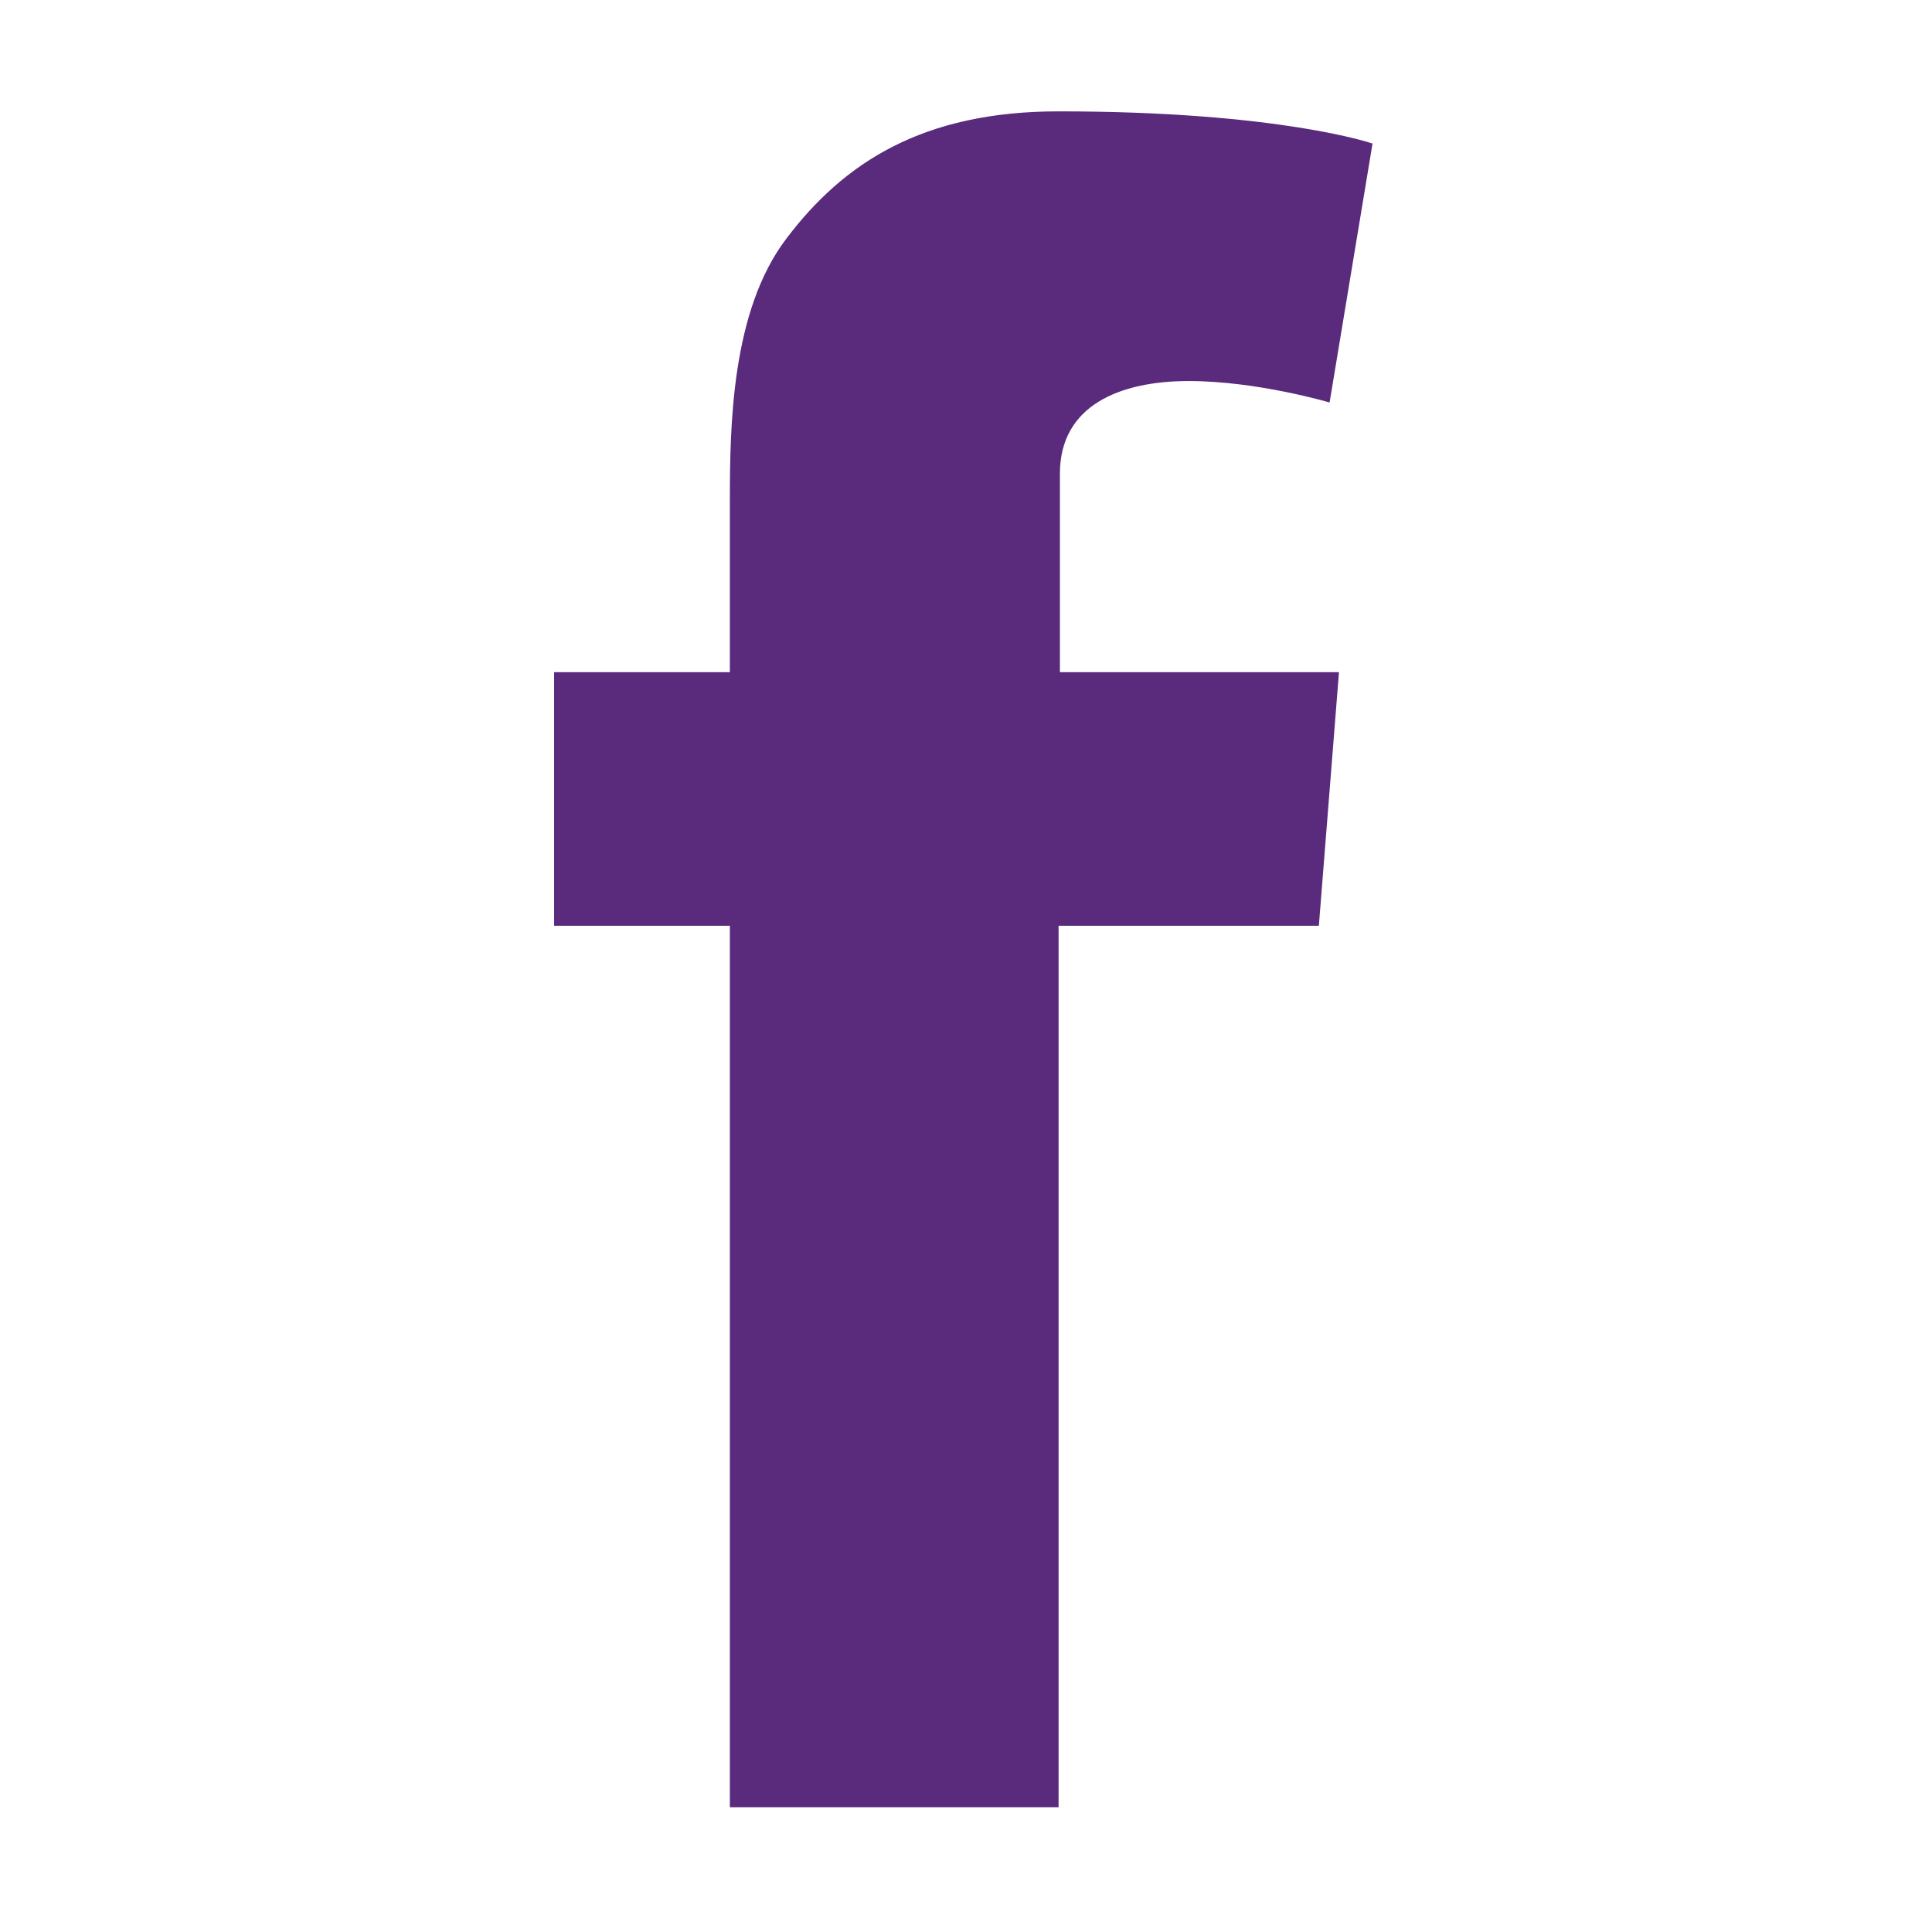 <svg xmlns="http://www.w3.org/2000/svg" viewBox="0 0 144 144" enable-background="new 0 0 144 144"><style type="text/css">.st0{fill:#5A2A7C;}</style><path d="M41.3 50.1h13.1V37.4c0-5.6.1-14.2 4.2-19.6 4.3-5.7 10.2-9.5 20.3-9.5 16.5 0 23.4 2.4 23.4 2.4L99.1 30s-5.4-1.6-10.5-1.6-9.6 1.8-9.6 6.9v14.8h20.8L98.3 69H78.9v65.7H54.4V69H41.3V50.1z" class="st0"/></svg>